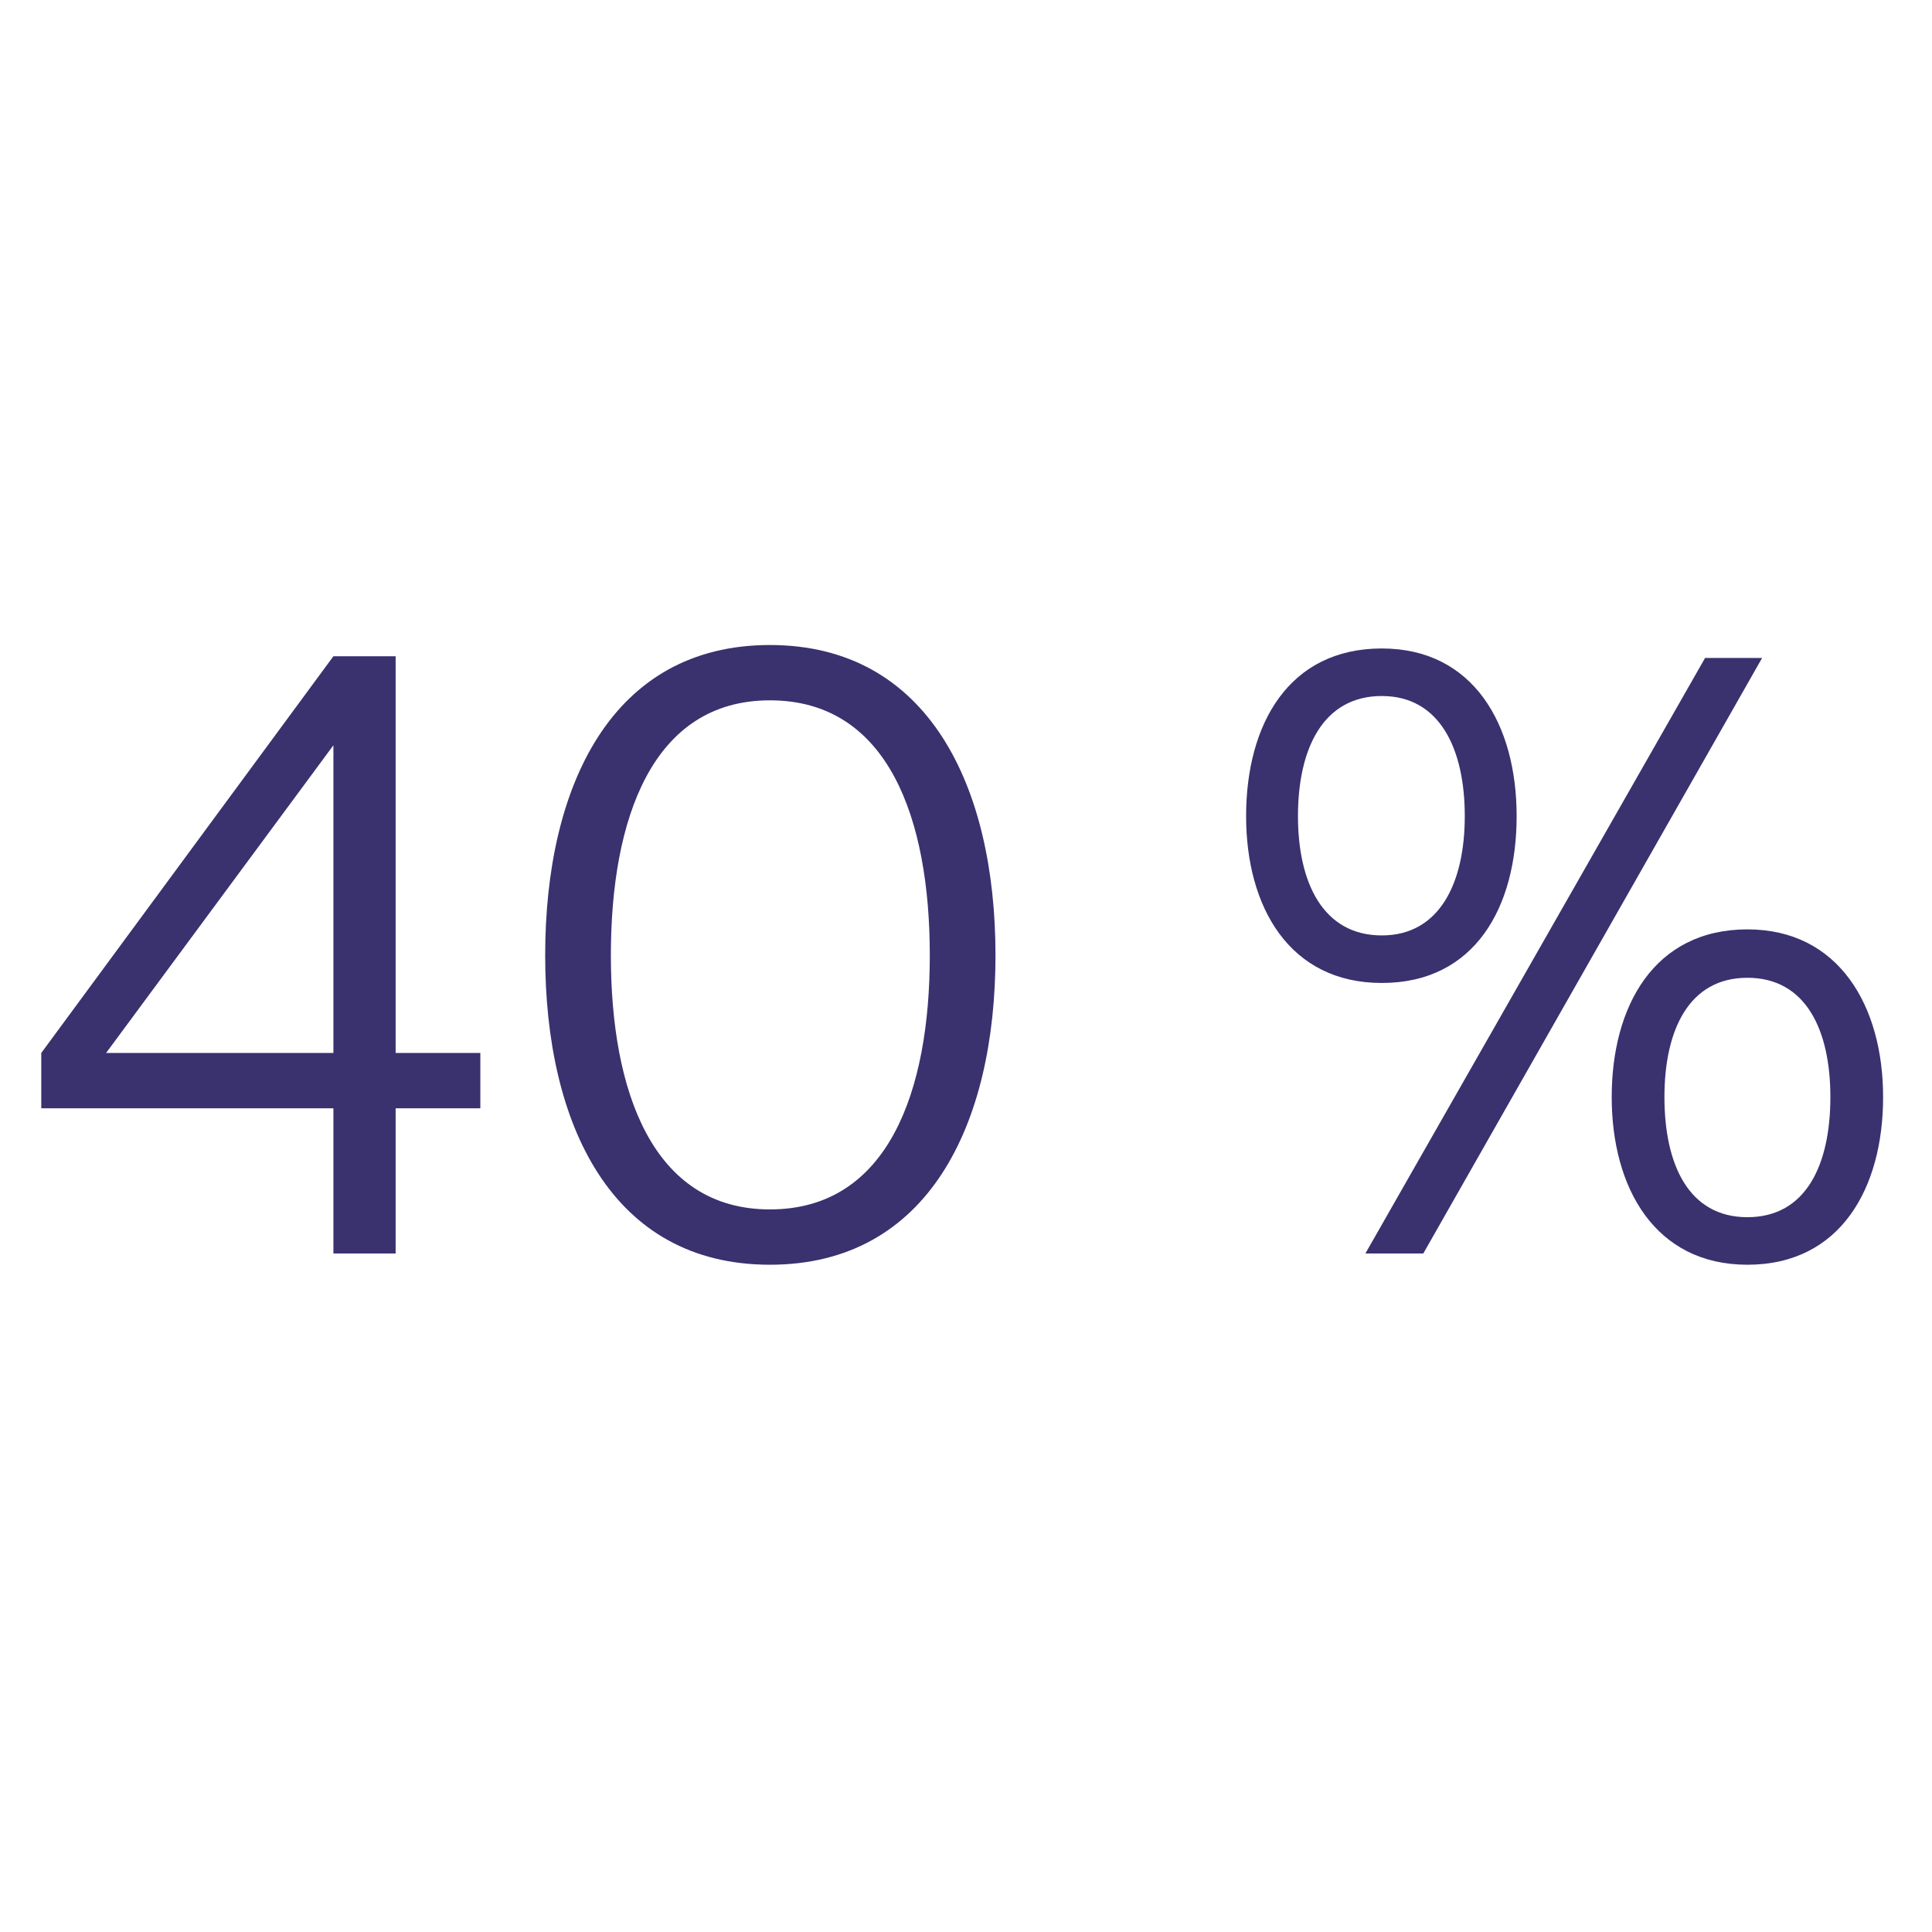 <?xml version="1.0" encoding="UTF-8" standalone="no"?>
<svg width="150px" height="150px" xmlns="http://www.w3.org/2000/svg" xmlns:xlink="http://www.w3.org/1999/xlink" xmlns:serif="http://www.serif.com/"   viewBox="0 0 114 114" version="1.1" xml:space="preserve" style="fill-rule:evenodd;clip-rule:evenodd;stroke-linejoin:round;stroke-miterlimit:2;">
    <g transform="matrix(4,0,0,4,0,17.5)">
        <g transform="matrix(12.75,0,0,12.75,0.29,14.116)">
            <path d="M0.435,-0L0.435,-0.168L0.533,-0.168L0.533,-0.232L0.435,-0.232L0.435,-0.691L0.363,-0.691L0.025,-0.232L0.025,-0.168L0.363,-0.168L0.363,-0L0.435,-0ZM0.363,-0.588L0.363,-0.232L0.1,-0.232L0.363,-0.588Z" style="fill:rgb(58,49,111);fill-rule:nonzero;"></path>
        </g>
        <g transform="matrix(12.75,0,0,12.75,7.443,14.116)">
            <path d="M0.307,0.013C0.49,0.013 0.568,-0.149 0.568,-0.345C0.568,-0.541 0.49,-0.704 0.307,-0.704C0.124,-0.704 0.047,-0.541 0.047,-0.345C0.047,-0.149 0.124,0.013 0.307,0.013ZM0.307,-0.051C0.171,-0.051 0.123,-0.188 0.123,-0.345C0.123,-0.503 0.171,-0.64 0.307,-0.64C0.444,-0.64 0.492,-0.503 0.492,-0.345C0.492,-0.188 0.444,-0.051 0.307,-0.051Z" style="fill:rgb(58,49,111);fill-rule:nonzero;"></path>
        </g>
        <g transform="matrix(12.75,0,0,12.75,18.076,14.116)">
            <path d="M0.181,-0.313C0.289,-0.313 0.337,-0.401 0.337,-0.506C0.337,-0.612 0.287,-0.7 0.181,-0.7C0.073,-0.7 0.024,-0.612 0.024,-0.506C0.024,-0.401 0.074,-0.313 0.181,-0.313ZM0.229,-0L0.621,-0.689L0.555,-0.689L0.162,-0L0.229,-0ZM0.181,-0.368C0.113,-0.368 0.084,-0.429 0.084,-0.506C0.084,-0.584 0.113,-0.645 0.181,-0.645C0.248,-0.645 0.277,-0.584 0.277,-0.506C0.277,-0.429 0.248,-0.368 0.181,-0.368ZM0.604,0.013C0.712,0.013 0.761,-0.076 0.761,-0.181C0.761,-0.286 0.71,-0.375 0.604,-0.375C0.496,-0.375 0.447,-0.286 0.447,-0.181C0.447,-0.076 0.497,0.013 0.604,0.013ZM0.604,-0.042C0.536,-0.042 0.508,-0.103 0.508,-0.181C0.508,-0.258 0.536,-0.319 0.604,-0.319C0.672,-0.319 0.7,-0.258 0.7,-0.181C0.7,-0.103 0.672,-0.042 0.604,-0.042Z" style="fill:rgb(58,49,111);fill-rule:nonzero;"></path>
        </g>
    </g>
</svg>
